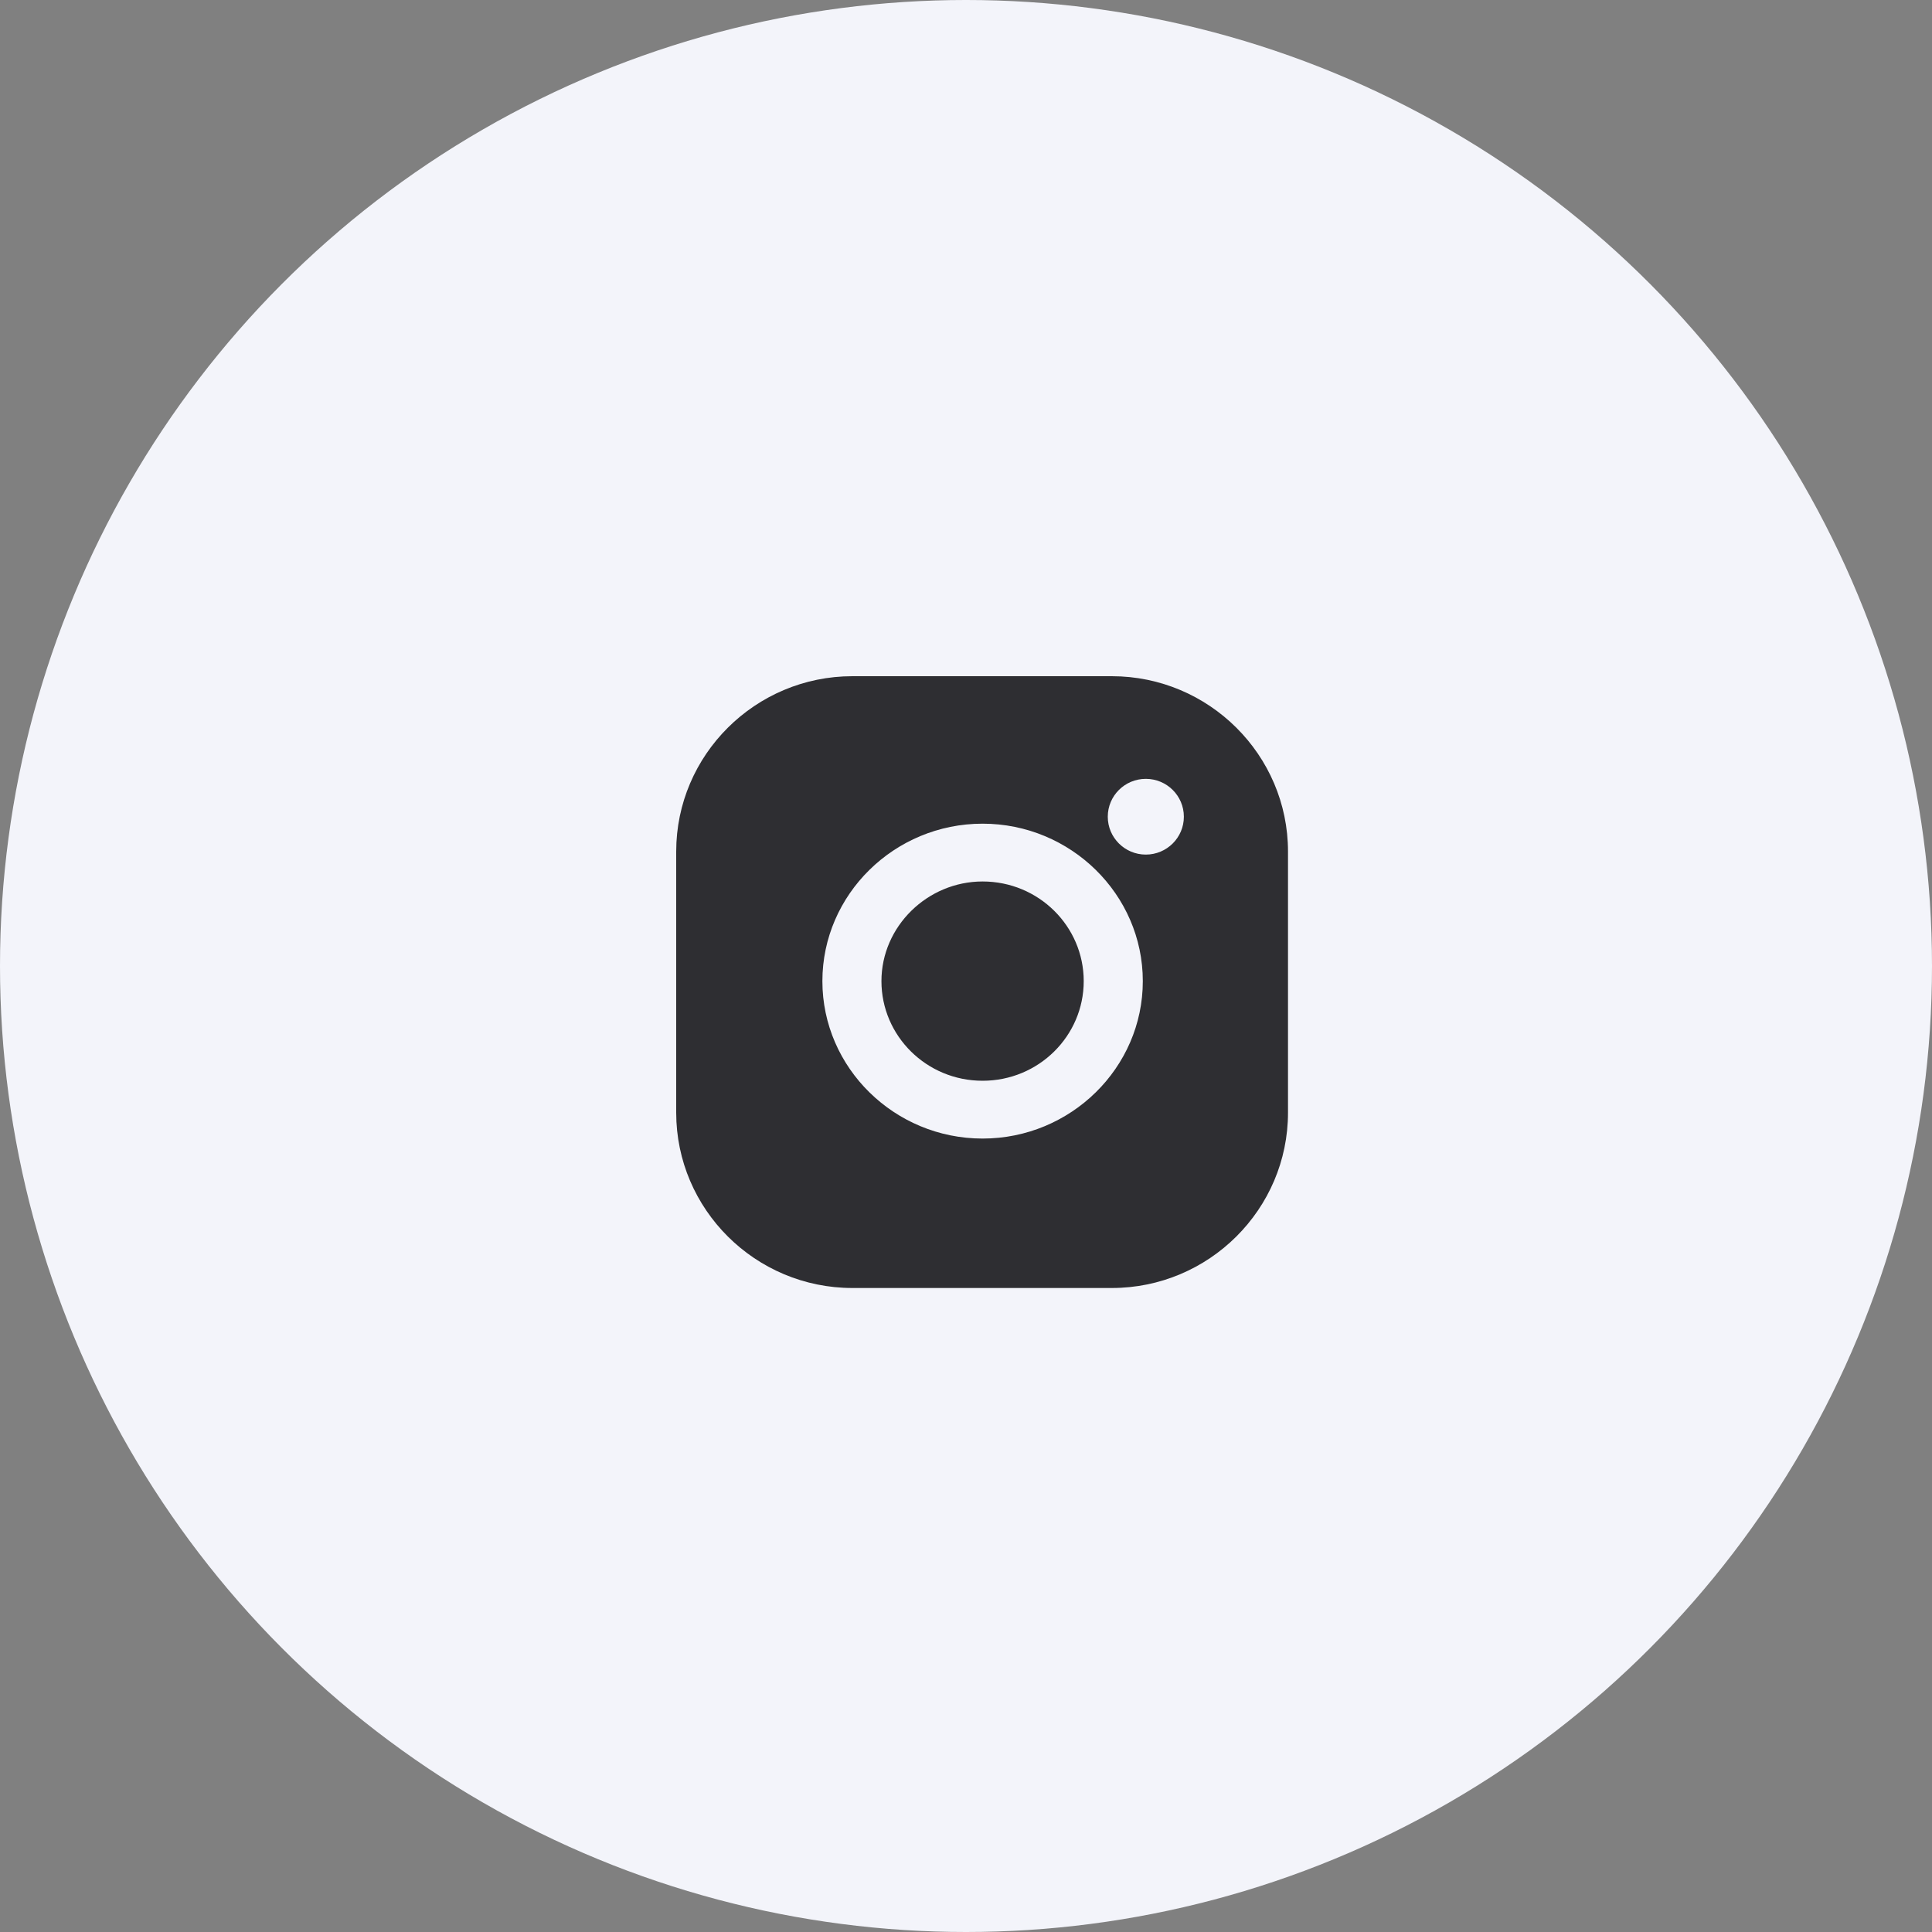 <?xml version="1.0" encoding="UTF-8"?> <svg xmlns="http://www.w3.org/2000/svg" width="60" height="60" viewBox="0 0 60 60" fill="none"><rect x="0" y="0" width="60" height="60" fill="#808080" stroke="none"/><circle cx="30" cy="30" r="30" fill="#F3F4FA"></circle><g clip-path="url(#clip0_2465_711)"><path fill-rule="evenodd" clip-rule="evenodd" d="M26.473 21H34.527C37.543 21 40 23.445 40 26.446V34.554C40 37.555 37.543 40 34.527 40H26.473C23.457 40 21 37.555 21 34.554V26.446C21 23.445 23.457 21 26.473 21ZM25.54 30.47C25.54 27.777 27.779 25.58 30.515 25.58C33.252 25.58 35.491 27.777 35.491 30.47C35.491 33.162 33.252 35.359 30.515 35.359C27.779 35.359 25.54 33.162 25.54 30.47ZM27.374 30.47C27.374 32.172 28.774 33.564 30.515 33.564C32.257 33.564 33.656 32.172 33.656 30.47C33.656 28.768 32.257 27.375 30.515 27.375C28.805 27.375 27.374 28.768 27.374 30.47ZM35.584 26.54C36.237 26.54 36.766 26.013 36.766 25.364C36.766 24.714 36.237 24.188 35.584 24.188C34.932 24.188 34.403 24.714 34.403 25.364C34.403 26.013 34.932 26.54 35.584 26.54Z" fill="#2E2E32"></path></g><defs><clipPath id="clip0_2465_711"><rect width="19" height="19" fill="white" transform="translate(21 21)"></rect></clipPath></defs></svg> 